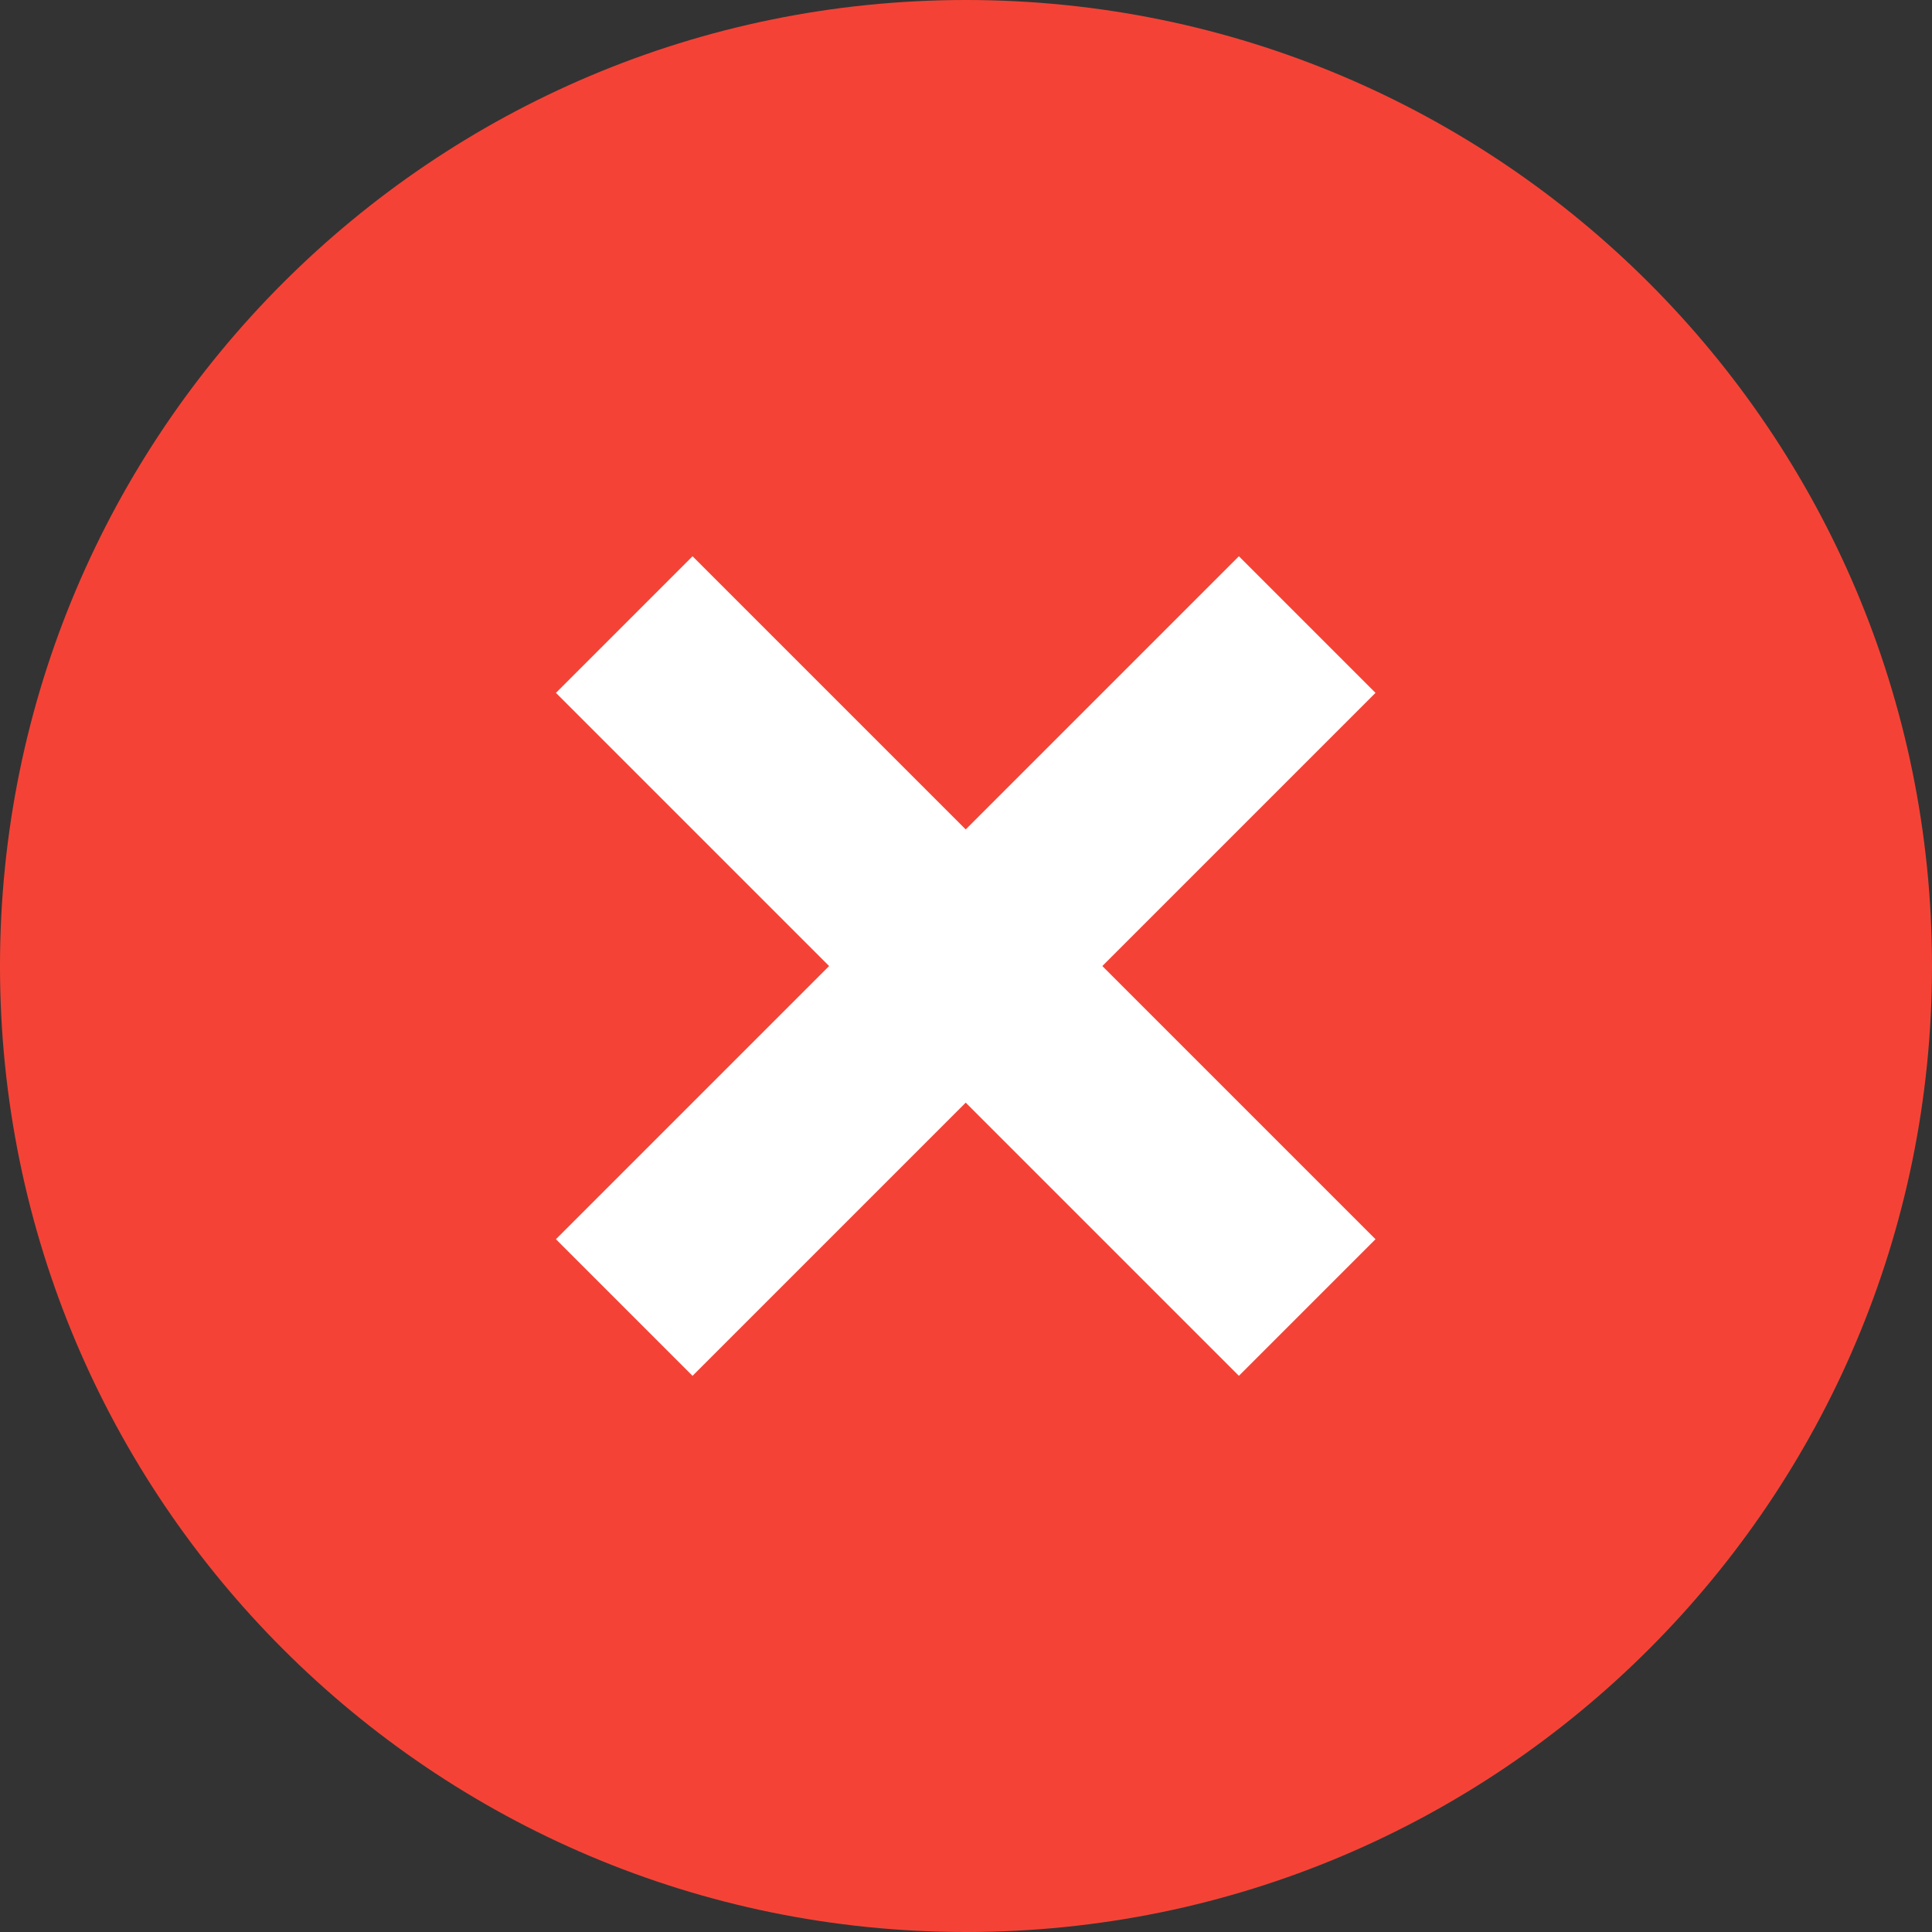 <svg width="24" height="24" viewBox="0 0 24 24" fill="none" xmlns="http://www.w3.org/2000/svg">
<rect x="0" y="0" width="24" height="24" fill="#333333" stroke="none"/>
<path d="M24 12C24 18.627 18.627 24 12 24C5.373 24 0 18.627 0 12C0 5.373 5.373 0 12 0C18.627 0 24 5.373 24 12Z" fill="#F44336"/>
<path d="M15.39 6.91L17.087 8.607L8.603 17.091L6.906 15.394L15.39 6.91Z" fill="white"/>
<path d="M17.087 15.394L15.39 17.091L6.906 8.607L8.603 6.91L17.087 15.394Z" fill="white"/>
</svg>
